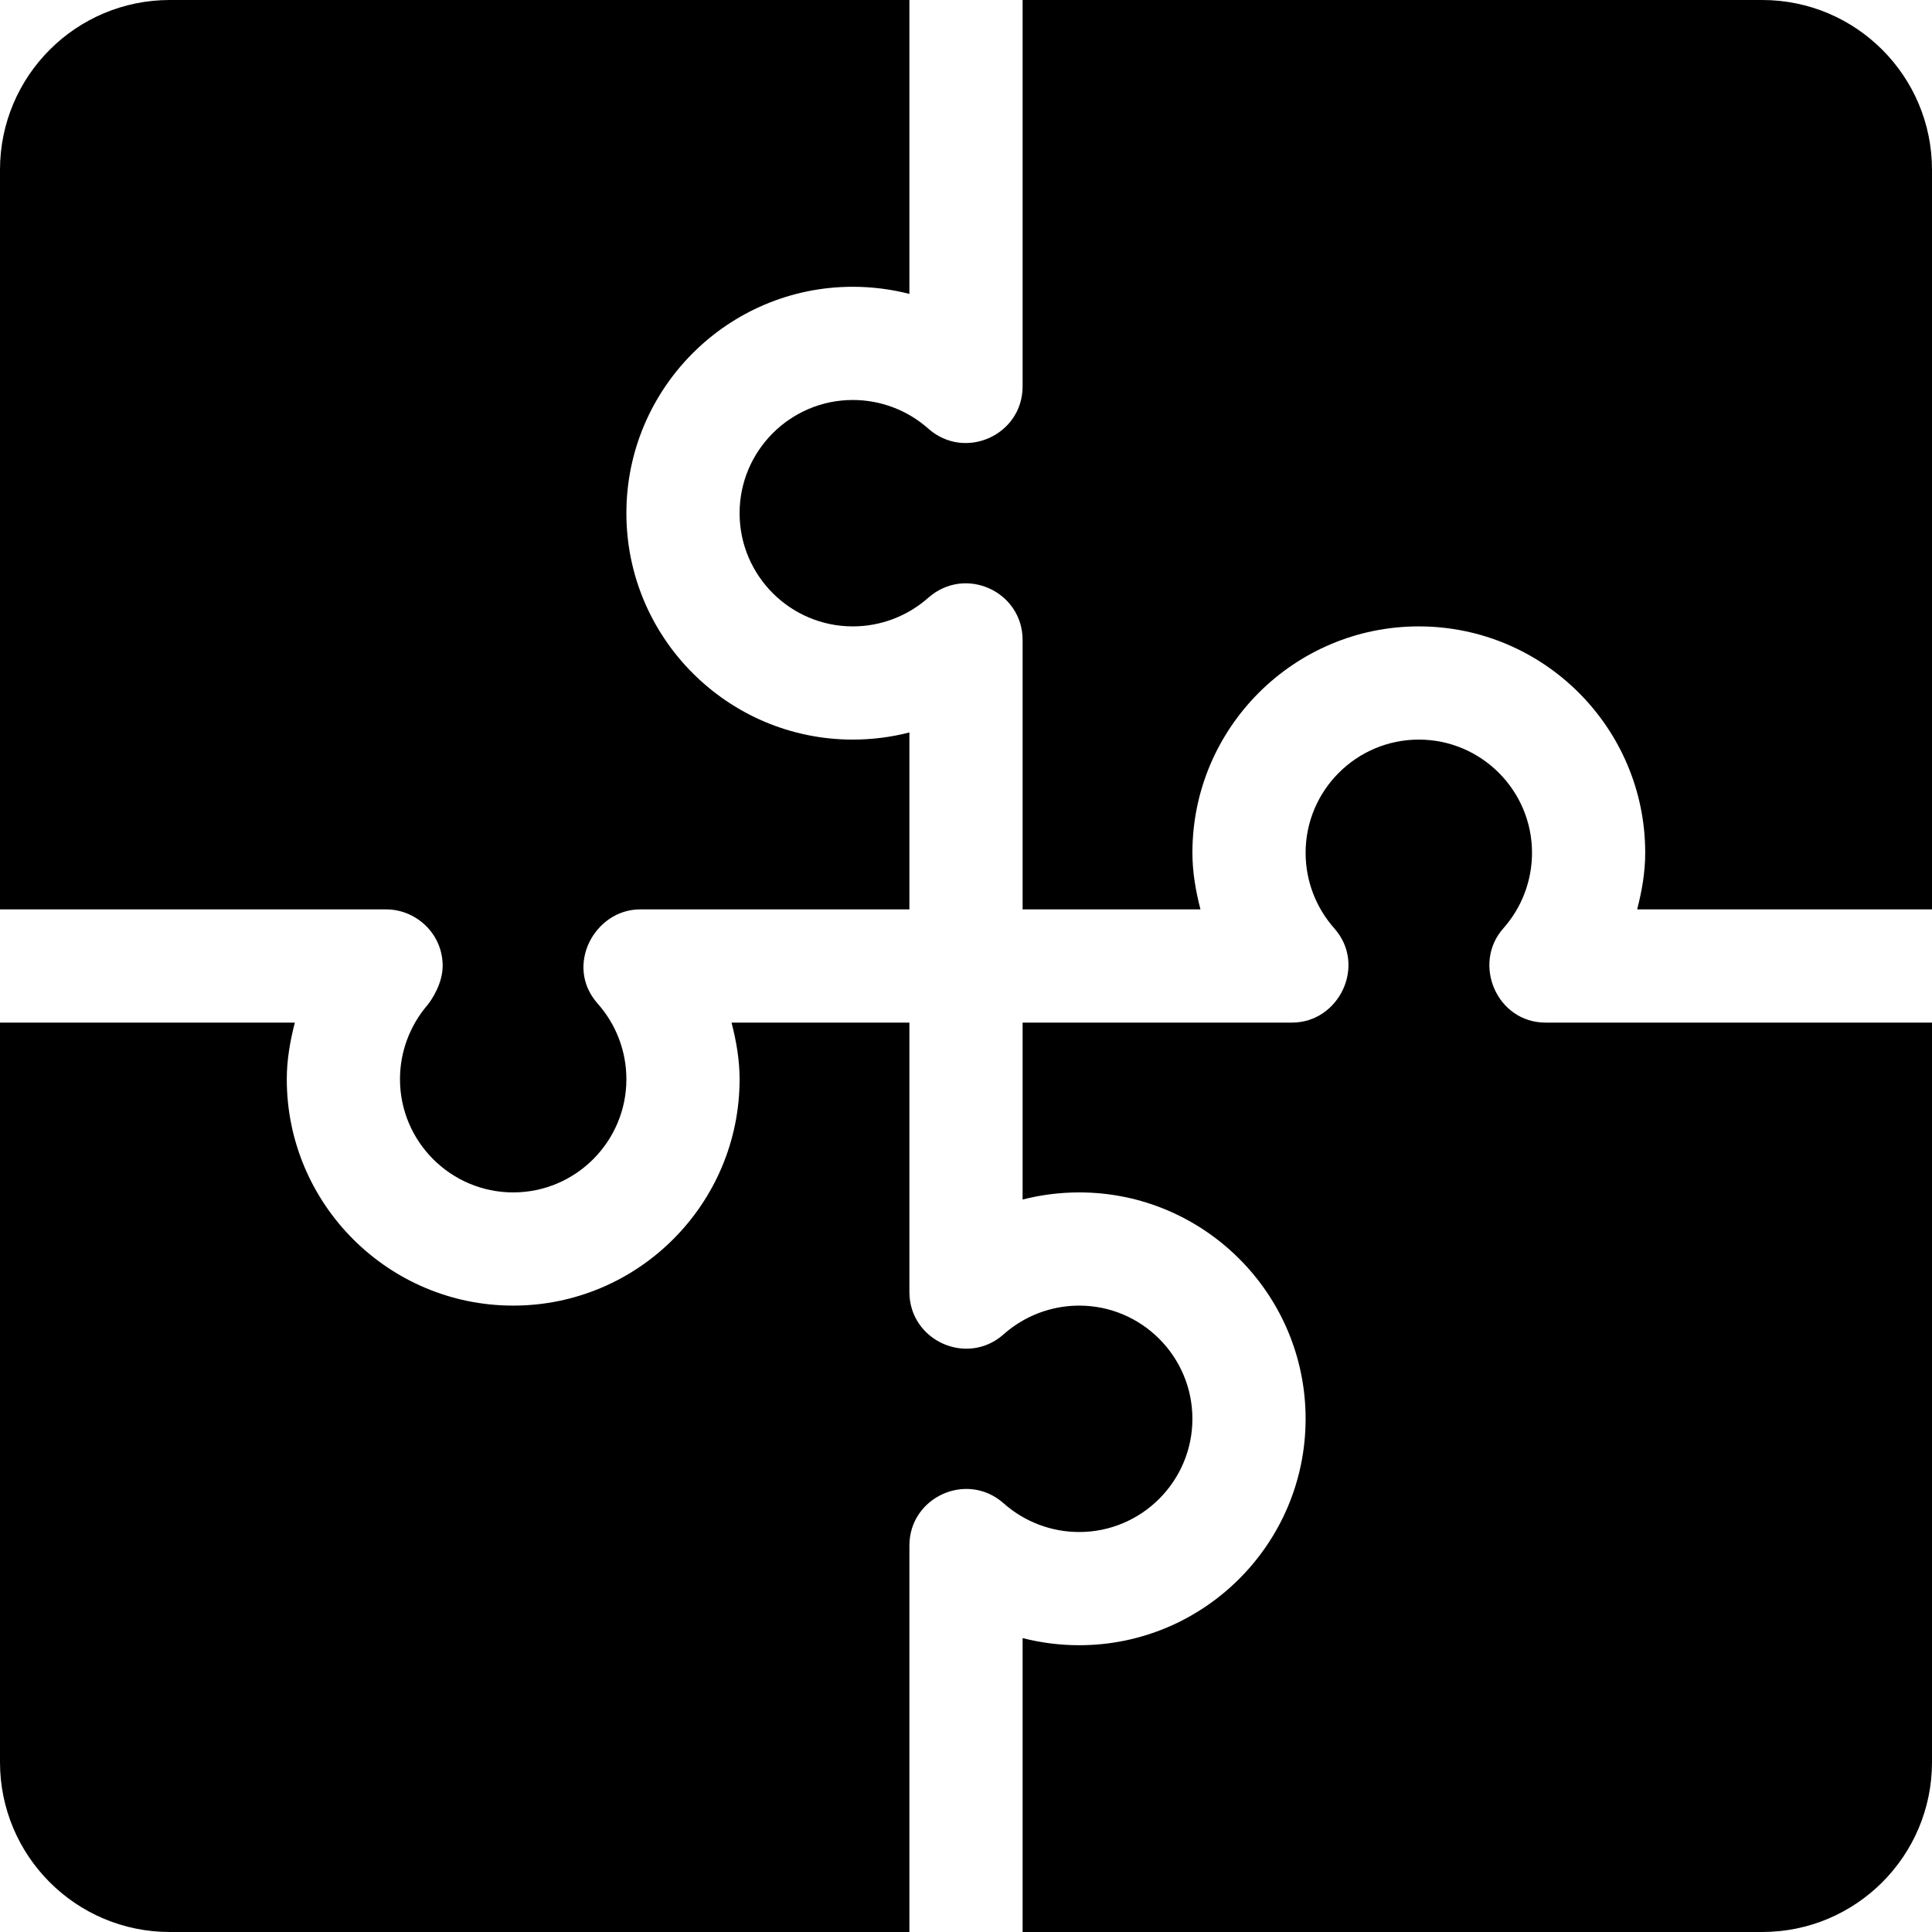 <?xml version="1.0" encoding="iso-8859-1"?>
<!-- Generator: Adobe Illustrator 19.0.0, SVG Export Plug-In . SVG Version: 6.00 Build 0)  -->
<svg version="1.1" id="Capa_1" xmlns="http://www.w3.org/2000/svg" xmlns:xlink="http://www.w3.org/1999/xlink" x="0px" y="0px"
	 viewBox="0 0 512 512" style="enable-background:new 0 0 512 512;" xml:space="preserve">
<g>
	<g>
		<path d="M467,0H271v102.396c0,12.918-15.282,19.777-24.961,11.221C240.517,108.71,233.397,106,226,106c-16.538,0-30,13.462-30,30
			c0,16.538,13.462,30,30,30c7.397,0,14.517-2.71,20.039-7.617c9.811-8.61,24.961-1.609,24.961,11.221V241h47.139
			c-1.262-4.883-2.139-9.875-2.139-15c0-33.091,26.909-60,60-60s60,26.909,60,60c0,5.125-0.875,10.117-2.137,15H512V45
			C512,20.147,491.853,0,467,0z"/>
	</g>
</g>
<g>
	<g>
		<g>
			<path d="M113.408,266.201c-0.135,0.157-0.187,0.223-0.175,0.213c0.026-0.03,0.051-0.06,0.077-0.09
				C113.339,266.287,113.365,266.256,113.408,266.201z"/>
			<path d="M226,76c5.098,0,10.137,0.645,15,1.89V0H45C20.147,0,0,20.147,0,45v196h102.396c7.486,0,14.675,5.989,14.914,14.57
				c0.142,5.054-3.076,9.578-3.902,10.631c0.059-0.069,0.117-0.137,0.209-0.24c-0.105,0.119-0.204,0.242-0.307,0.362
				c-0.045,0.055-0.07,0.085-0.077,0.09C108.573,271.87,106,278.801,106,286c0,16.538,13.462,30,30,30s30-13.462,30-30
				c0-7.397-2.71-14.517-7.617-20.039c-8.895-10.01-0.762-24.961,11.221-24.961H241v-46.89c-4.863,1.245-9.902,1.89-15,1.89
				c-33.091,0-60-26.909-60-60S192.909,76,226,76z"/>
		</g>
	</g>
</g>
<g>
	<g>
		<path d="M286,346c-7.397,0-14.517,2.71-20.039,7.617C256.26,362.221,241,355.258,241,342.396V271h-47.137
			c1.262,4.883,2.137,9.875,2.137,15c0,33.091-26.909,60-60,60s-60-26.909-60-60c0-5.125,0.877-10.117,2.139-15H0v196
			c0,24.853,20.147,45,45,45h196V409.604c0-12.914,15.3-19.792,24.961-11.221C271.483,403.29,278.603,406,286,406
			c16.538,0,30-13.462,30-30C316,359.462,302.538,346,286,346z"/>
	</g>
</g>
<g>
	<g>
		<path d="M409.604,271c-12.974,0-19.51-15.613-11.221-24.961C403.29,240.517,406,233.397,406,226c0-16.538-13.462-30-30-30
			c-16.538,0-30,13.462-30,30c0,7.397,2.71,14.517,7.617,20.039c8.624,9.725,1.285,24.961-11.221,24.961H271v46.89
			c4.863-1.245,9.902-1.89,15-1.89c33.091,0,60,26.909,60,60s-26.909,60-60,60c-5.098,0-10.137-0.645-15-1.89V512h196
			c24.853,0,45-20.147,45-45V271H409.604z"/>
	</g>
</g>
<g>
</g>
<g>
</g>
<g>
</g>
<g>
</g>
<g>
</g>
<g>
</g>
<g>
</g>
<g>
</g>
<g>
</g>
<g>
</g>
<g>
</g>
<g>
</g>
<g>
</g>
<g>
</g>
<g>
</g>
</svg>
